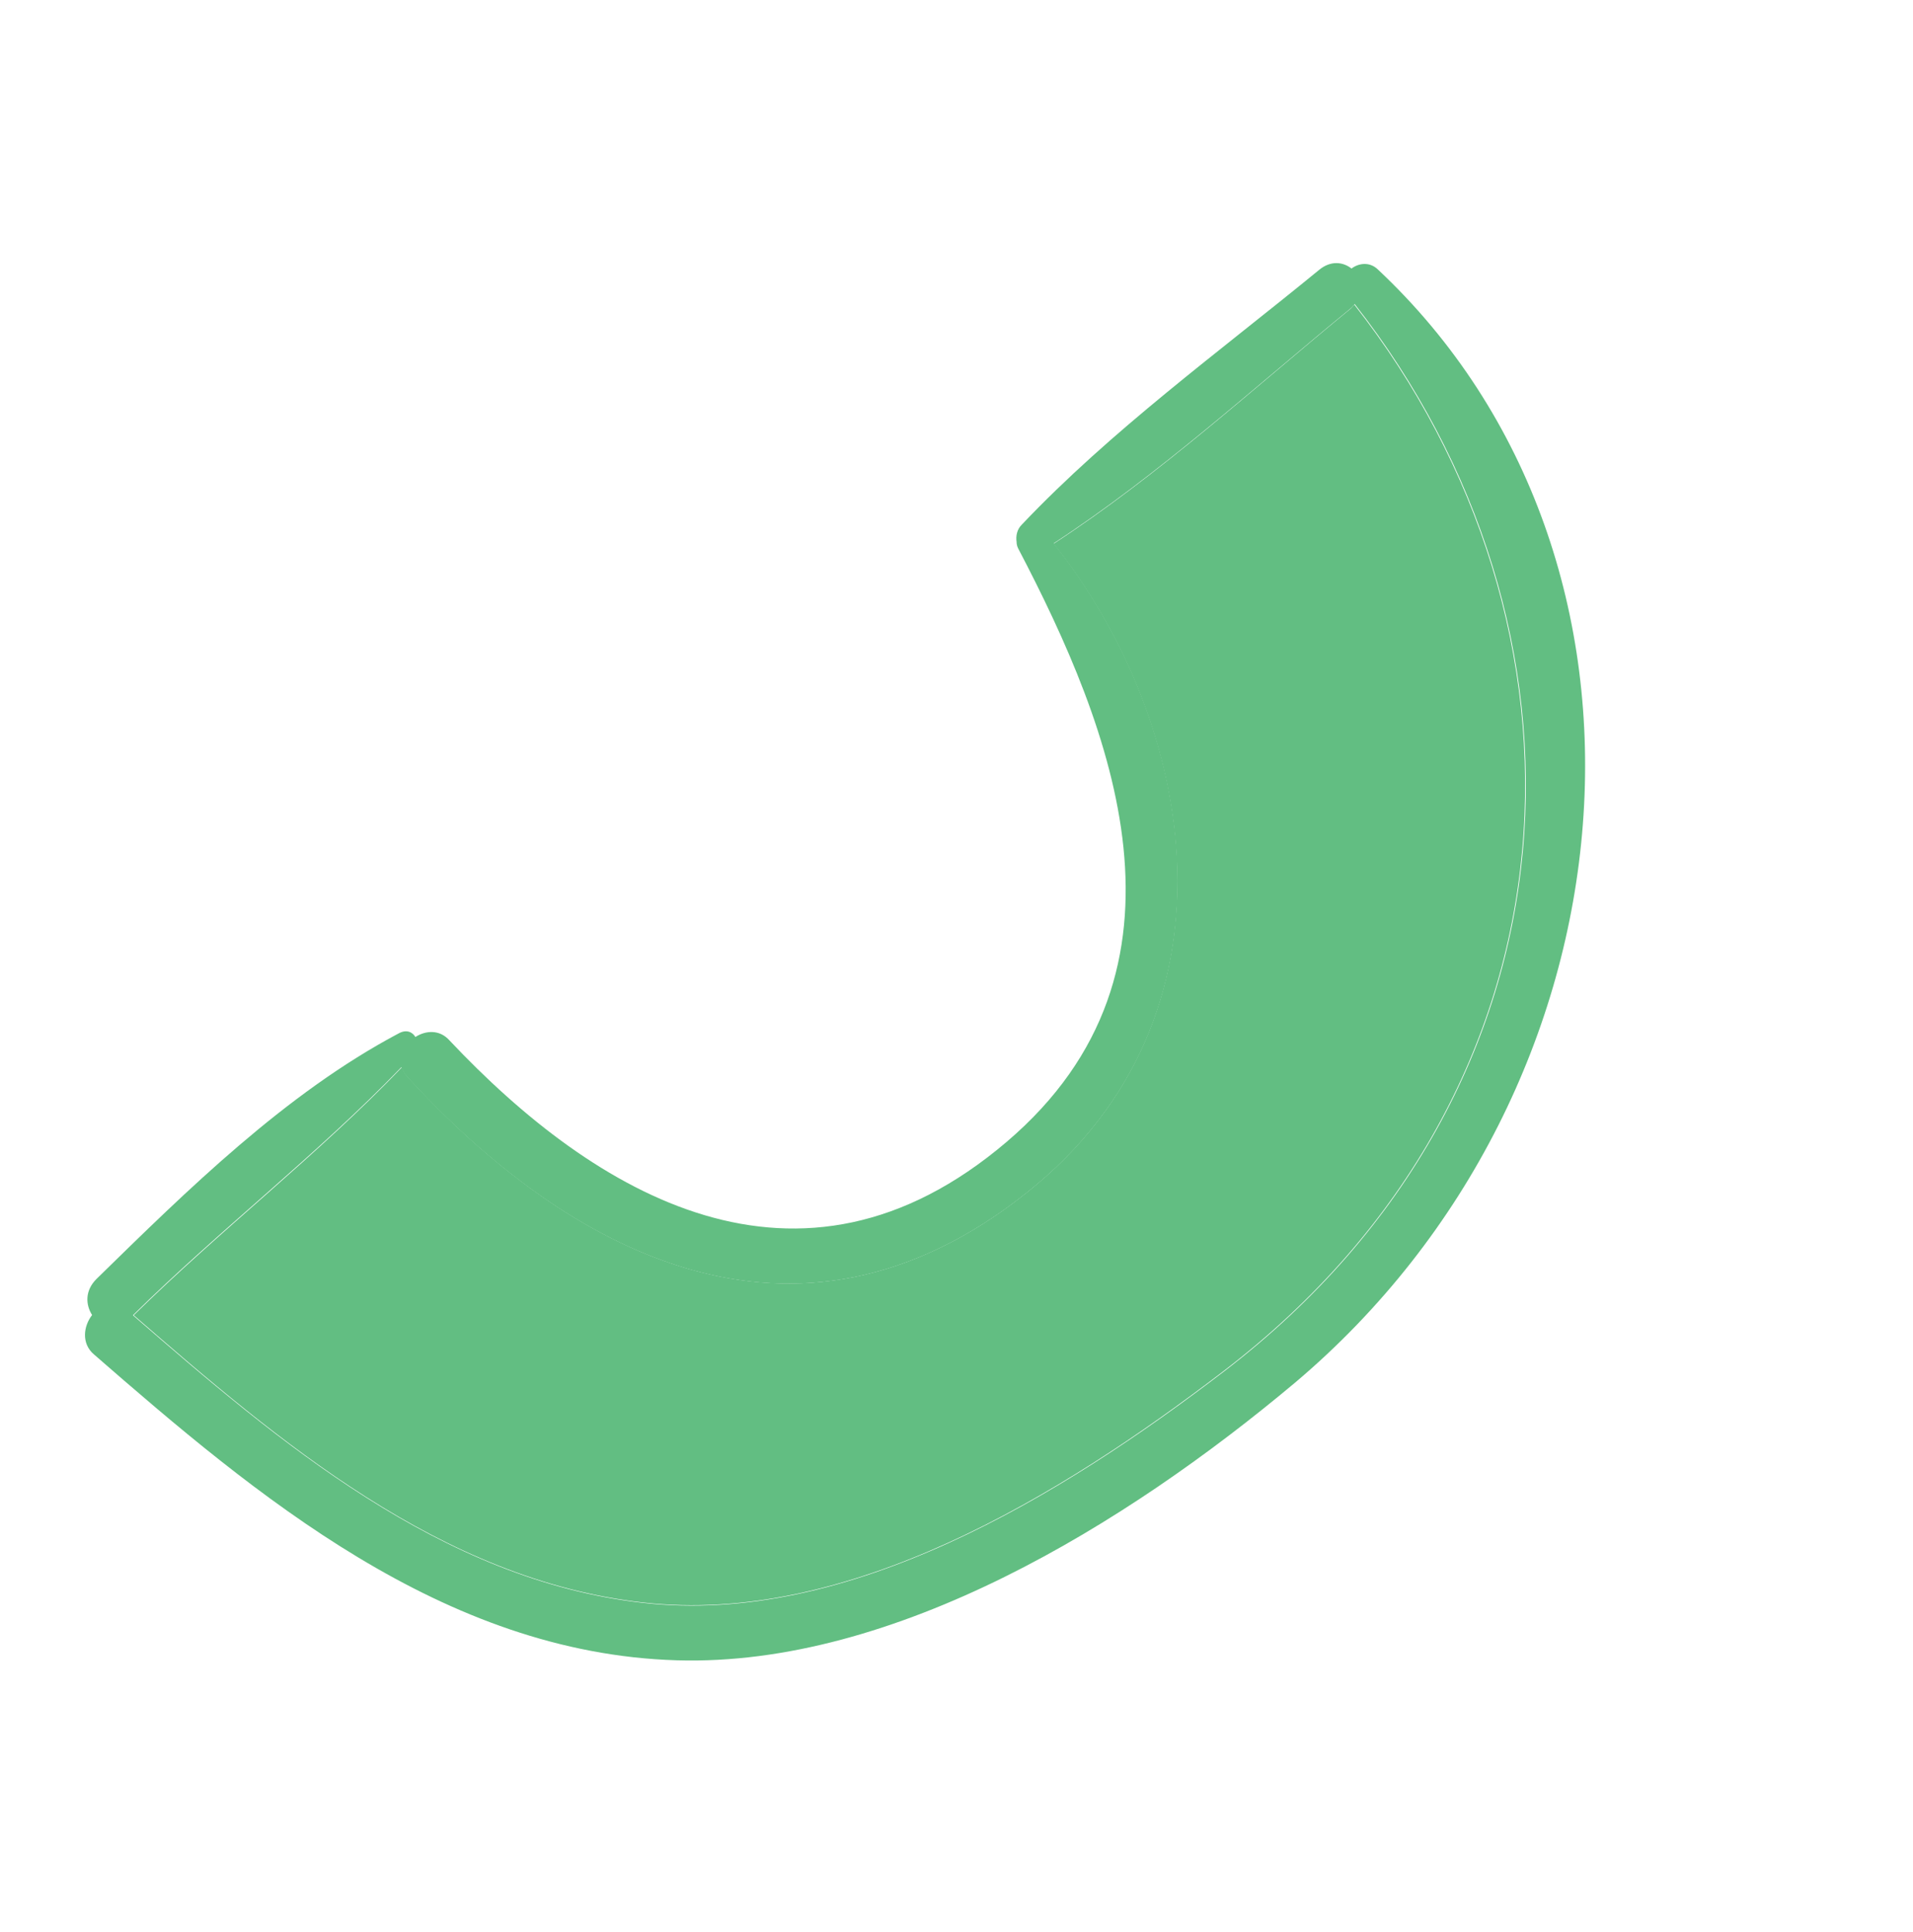 <svg xmlns="http://www.w3.org/2000/svg" width="99" height="100" viewBox="0 0 99 100" fill="none"><path d="M63.336 70.948C54.864 77.438 43.858 84.152 33.262 82.934C22.799 81.751 14.38 74.55 6.92 68.07C11.408 63.655 16.454 59.767 20.8 55.236C20.852 55.396 20.93 55.562 21.079 55.715C29.288 64.706 41.117 71.307 53.141 61.717C64.587 52.605 61.979 37.515 54.526 28.14C59.939 24.611 64.92 20.058 69.918 15.957C69.991 15.892 70.024 15.825 70.085 15.764C83.064 32.306 82.521 56.25 63.336 70.948Z" fill="#62BE82"></path><path d="M33.26 82.953C43.867 84.172 54.883 77.455 63.363 70.962C82.559 56.252 83.107 32.296 70.105 15.736C70.044 15.798 70.011 15.865 69.938 15.929C64.94 20.024 59.954 24.581 54.531 28.119C61.994 37.501 64.606 52.602 53.149 61.719C41.114 71.315 29.279 64.712 21.053 55.709C20.911 55.56 20.825 55.39 20.774 55.23C16.416 59.759 11.365 63.649 6.88 68.07C14.364 74.565 22.785 81.768 33.26 82.953ZM35.025 85.928C22.937 85.57 13.22 77.38 4.855 70.091C4.204 69.531 4.318 68.636 4.766 68.058C4.433 67.535 4.381 66.801 4.994 66.192C9.705 61.58 14.783 56.581 20.636 53.481C21.023 53.267 21.339 53.402 21.497 53.669C22.03 53.326 22.747 53.275 23.252 53.836C30.754 61.801 41.346 68.261 52.1 59.093C62.571 50.169 57.541 37.646 52.687 28.376C52.63 28.256 52.609 28.145 52.61 28.049C52.562 27.739 52.633 27.391 52.882 27.15C57.48 22.298 63.121 18.186 68.278 13.958C68.869 13.476 69.504 13.551 69.942 13.898C70.309 13.618 70.868 13.539 71.288 13.929C87.295 28.921 85.046 56.346 67.007 71.57C58.302 78.871 46.317 86.267 35.025 85.928Z" fill="#62BE82"></path></svg>